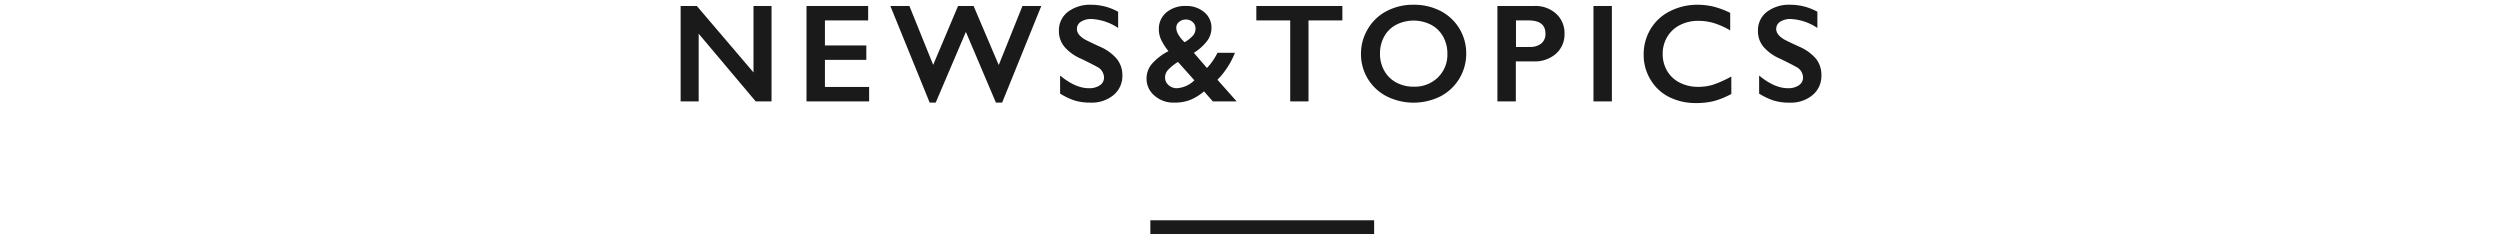 <svg xmlns="http://www.w3.org/2000/svg" viewBox="0 0 715 67"><defs><style>.cls-1{fill:#1a1a1a;}.cls-2{fill:none;}</style></defs><title>アセット 7</title><g id="レイヤー_2" data-name="レイヤー 2"><g id="レイヤー_1-2" data-name="レイヤー 1"><path class="cls-1" d="M199.29,1.71l16.21,19v-19h5.16V29h-4.53L199.82,9.64V29h-5.16V1.71Z"/><path class="cls-1" d="M248.29,1.71V5.84H235.93V13h11.84v4.12H235.93v7.75h12.64V29H230.66V1.71Z"/><path class="cls-1" d="M260.09,1.71l6.8,16.84L274,1.71h4.45l7.19,16.89,6.78-16.89h5.39L286.61,29.35h-1.78L276.24,9.12l-8.63,20.23h-1.72L254.64,1.71Z"/><path class="cls-1" d="M312.11,1.36a16,16,0,0,1,7.68,2V8a15,15,0,0,0-7.52-2.56,5.44,5.44,0,0,0-3.12.77A2.39,2.39,0,0,0,308,8.32q0,1.54,2.09,2.85.59.39,4.51,2.19a13,13,0,0,1,4.84,3.52A7.41,7.41,0,0,1,321,21.52a7.1,7.1,0,0,1-2.53,5.67,9.75,9.75,0,0,1-6.55,2.16,15.51,15.51,0,0,1-4.5-.58,19.5,19.5,0,0,1-4.23-2V21.6q4.37,3.63,8.24,3.63a5.31,5.31,0,0,0,3.13-.84,2.6,2.6,0,0,0,1.19-2.23,3.52,3.52,0,0,0-2.07-3.09q-1.72-.94-4.43-2.25a13.06,13.06,0,0,1-4.81-3.42,7,7,0,0,1-1.59-4.53,6.64,6.64,0,0,1,2.56-5.48A10.52,10.52,0,0,1,312.11,1.36Z"/><path class="cls-1" d="M339.2,1.71a7.76,7.76,0,0,1,5.21,1.77A5.67,5.67,0,0,1,346.48,8a6.22,6.22,0,0,1-1.24,3.71,14.31,14.31,0,0,1-3.8,3.4l3.75,4.34a17.42,17.42,0,0,0,3-4.34h5a23.17,23.17,0,0,1-5,7.7L353.69,29h-6.82l-2.52-2.87a14.84,14.84,0,0,1-4,2.47,12.64,12.64,0,0,1-4.6.75,8.13,8.13,0,0,1-5.57-2,6.26,6.26,0,0,1-2.27-4.88,6.44,6.44,0,0,1,1.63-4.31,16.06,16.06,0,0,1,4.64-3.53,16.3,16.3,0,0,1-2.09-3.25,7.06,7.06,0,0,1-.66-3,6.09,6.09,0,0,1,2.18-4.85A8.27,8.27,0,0,1,339.2,1.71Zm-6,20.41a2.84,2.84,0,0,0,1,2.21,3.47,3.47,0,0,0,2.39.9,7.79,7.79,0,0,0,5-2.27l-4.69-5.25a14,14,0,0,0-2.7,2.14A3.27,3.27,0,0,0,333.2,22.13ZM336.41,8a4.13,4.13,0,0,0,.72,2.08,9.09,9.09,0,0,0,1.68,2,11,11,0,0,0,2.27-1.78,3,3,0,0,0,.84-2.11,2.45,2.45,0,0,0-.78-1.86,2.8,2.8,0,0,0-2-.74,2.91,2.91,0,0,0-1.9.66A2.1,2.1,0,0,0,336.41,8Z"/><path class="cls-1" d="M383.92,1.71V5.84h-9.69V29H369V5.84h-9.69V1.71Z"/><path class="cls-1" d="M404.31,1.36a16.4,16.4,0,0,1,7.63,1.75,13.45,13.45,0,0,1,5.4,5,13.58,13.58,0,0,1,2,7.22A13.71,13.71,0,0,1,412,27.54a17.25,17.25,0,0,1-15.43,0,13.51,13.51,0,0,1-7.33-12.15,13.72,13.72,0,0,1,1.93-7.05,13.43,13.43,0,0,1,5.33-5.13A16.24,16.24,0,0,1,404.31,1.36Zm-9.63,14a9.72,9.72,0,0,0,1.23,4.88,8.55,8.55,0,0,0,3.43,3.36,10.26,10.26,0,0,0,5,1.19,9.48,9.48,0,0,0,6.9-2.64,9.08,9.08,0,0,0,2.71-6.8,9.84,9.84,0,0,0-1.22-4.89,8.44,8.44,0,0,0-3.44-3.37,11,11,0,0,0-10,0,8.34,8.34,0,0,0-3.41,3.36A10,10,0,0,0,394.68,15.37Z"/><path class="cls-1" d="M438.84,1.71a8.79,8.79,0,0,1,6.22,2.22,7.44,7.44,0,0,1,2.39,5.71A7.35,7.35,0,0,1,445,15.37a9.17,9.17,0,0,1-6.39,2.19h-5.08V29h-5.27V1.71Zm-1.31,11.72a5.06,5.06,0,0,0,3.29-1A3.48,3.48,0,0,0,442,9.61q0-3.77-4.84-3.77h-3.59v7.6Z"/><path class="cls-1" d="M461,1.71V29h-5.27V1.71Z"/><path class="cls-1" d="M485.49,1.36a19.68,19.68,0,0,1,4.55.53,23,23,0,0,1,4.8,1.8v5a22.63,22.63,0,0,0-4.66-2.09,15.39,15.39,0,0,0-4.46-.64,11.35,11.35,0,0,0-5.25,1.2,8.81,8.81,0,0,0-3.64,3.39,9.34,9.34,0,0,0-1.3,4.86,9.41,9.41,0,0,0,1.29,4.9,8.66,8.66,0,0,0,3.63,3.35,11.54,11.54,0,0,0,5.27,1.18,14.16,14.16,0,0,0,4.29-.64,31.12,31.12,0,0,0,5.15-2.32v5a23.79,23.79,0,0,1-4.88,2,20.54,20.54,0,0,1-5.2.59,16.86,16.86,0,0,1-7.71-1.72,12.89,12.89,0,0,1-5.34-5,13.48,13.48,0,0,1-1.94-7.08,13.93,13.93,0,0,1,2-7.4,13.42,13.42,0,0,1,5.51-5.06A17.23,17.23,0,0,1,485.49,1.36Z"/><path class="cls-1" d="M512.09,1.36a16,16,0,0,1,7.68,2V8a15,15,0,0,0-7.52-2.56,5.44,5.44,0,0,0-3.12.77A2.39,2.39,0,0,0,508,8.32q0,1.54,2.09,2.85.59.39,4.51,2.19a13,13,0,0,1,4.84,3.52,7.41,7.41,0,0,1,1.48,4.65,7.09,7.09,0,0,1-2.53,5.67,9.74,9.74,0,0,1-6.55,2.16,15.52,15.52,0,0,1-4.5-.58,19.5,19.5,0,0,1-4.23-2V21.6q4.38,3.63,8.24,3.63a5.31,5.31,0,0,0,3.13-.84,2.6,2.6,0,0,0,1.19-2.23,3.52,3.52,0,0,0-2.07-3.09q-1.72-.94-4.43-2.25a13.06,13.06,0,0,1-4.81-3.42,7,7,0,0,1-1.59-4.53,6.64,6.64,0,0,1,2.56-5.48A10.52,10.52,0,0,1,512.09,1.36Z"/><rect class="cls-1" x="329" y="63" width="64" height="4"/><rect class="cls-2" width="715" height="67"/></g></g></svg>